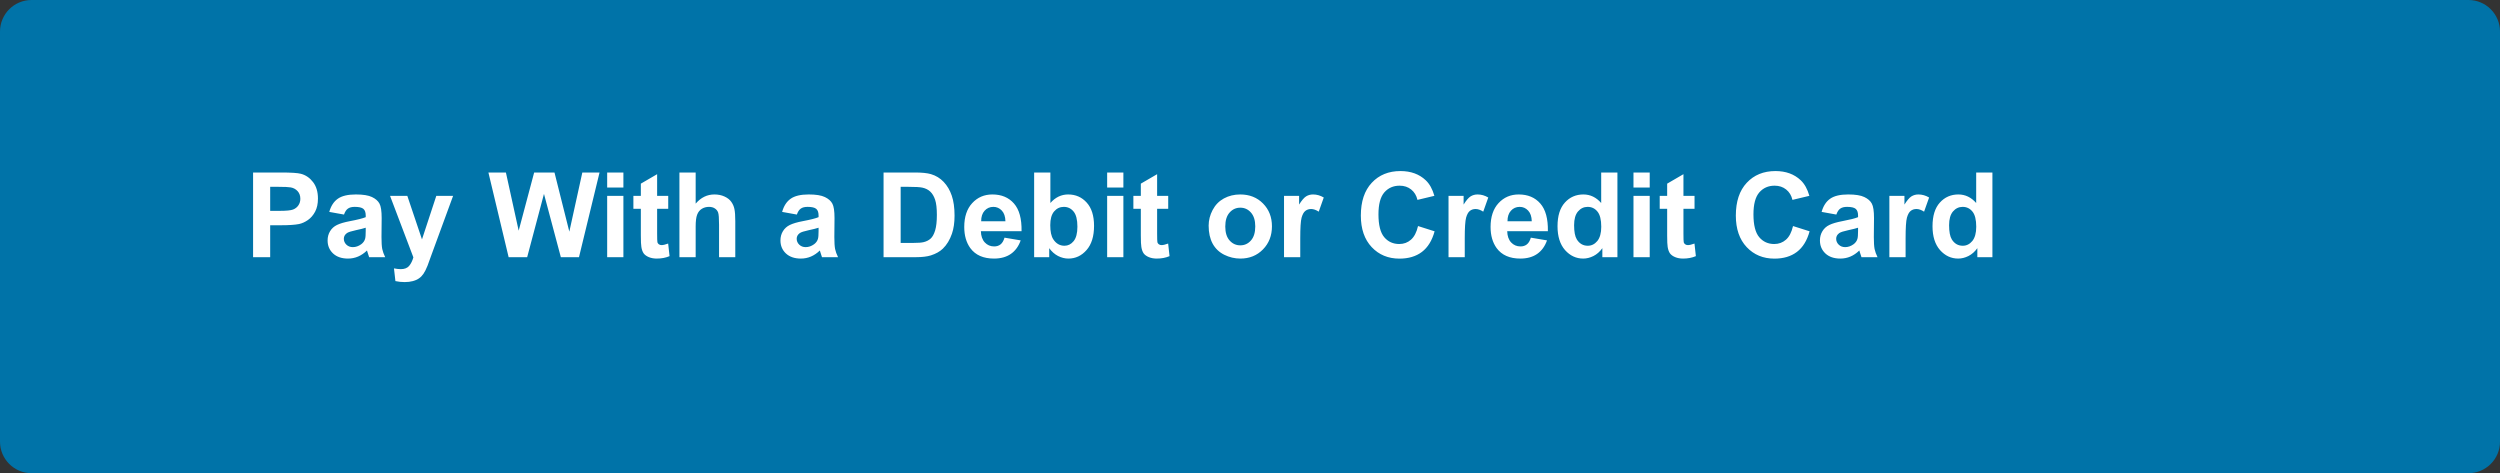<svg width="317" height="60" viewBox="0 0 317 60" fill="none" xmlns="http://www.w3.org/2000/svg">
<rect x="0" y="0" width="317" height="60" fill="#333333" stroke="none"/>
<g clip-path="url(#clip0_694_1261)">
<path d="M313 0H4C1.791 0 0 1.791 0 4V56C0 58.209 1.791 60 4 60H313C315.209 60 317 58.209 317 56V4C317 1.791 315.209 0 313 0Z" fill="#0073A8"/>
<path d="M32.091 32.611V21.873H35.57C36.889 21.873 37.748 21.927 38.148 22.035C38.764 22.196 39.279 22.547 39.694 23.089C40.109 23.627 40.316 24.322 40.316 25.177C40.316 25.836 40.197 26.39 39.958 26.839C39.718 27.289 39.413 27.643 39.042 27.901C38.676 28.155 38.302 28.324 37.921 28.407C37.404 28.509 36.654 28.561 35.673 28.561H34.259V32.611H32.091ZM34.259 23.69V26.737H35.446C36.3 26.737 36.872 26.681 37.16 26.568C37.448 26.456 37.672 26.28 37.834 26.041C37.999 25.802 38.083 25.523 38.083 25.206C38.083 24.815 37.968 24.493 37.738 24.239C37.509 23.985 37.218 23.827 36.867 23.763C36.608 23.714 36.088 23.69 35.307 23.69H34.259ZM43.62 27.206L41.752 26.869C41.962 26.117 42.323 25.56 42.836 25.199C43.349 24.837 44.11 24.657 45.121 24.657C46.039 24.657 46.723 24.767 47.172 24.986C47.621 25.201 47.936 25.477 48.117 25.814C48.302 26.146 48.395 26.759 48.395 27.652L48.373 30.055C48.373 30.738 48.405 31.244 48.468 31.571C48.537 31.893 48.661 32.24 48.842 32.611H46.806C46.752 32.474 46.686 32.272 46.608 32.003C46.574 31.881 46.549 31.8 46.535 31.761C46.183 32.103 45.807 32.359 45.407 32.53C45.006 32.701 44.579 32.787 44.125 32.787C43.324 32.787 42.692 32.569 42.228 32.135C41.769 31.7 41.54 31.151 41.54 30.487C41.54 30.047 41.645 29.657 41.855 29.315C42.065 28.968 42.357 28.705 42.733 28.524C43.114 28.338 43.661 28.177 44.374 28.041C45.336 27.86 46.002 27.691 46.373 27.535V27.33C46.373 26.935 46.276 26.654 46.081 26.488C45.885 26.317 45.517 26.231 44.975 26.231C44.608 26.231 44.323 26.305 44.118 26.451C43.913 26.593 43.747 26.844 43.62 27.206ZM46.373 28.875C46.11 28.963 45.692 29.068 45.121 29.19C44.55 29.312 44.176 29.432 44.001 29.549C43.732 29.74 43.598 29.981 43.598 30.274C43.598 30.562 43.705 30.811 43.92 31.021C44.135 31.231 44.408 31.336 44.74 31.336C45.111 31.336 45.465 31.214 45.802 30.97C46.051 30.785 46.215 30.558 46.293 30.289C46.347 30.113 46.373 29.779 46.373 29.286V28.875ZM49.457 24.832H51.647L53.507 30.355L55.324 24.832H57.455L54.709 32.318L54.218 33.673C54.037 34.127 53.864 34.474 53.698 34.713C53.537 34.952 53.349 35.145 53.134 35.291C52.924 35.443 52.663 35.56 52.35 35.643C52.042 35.726 51.693 35.768 51.303 35.768C50.907 35.768 50.519 35.726 50.138 35.643L49.955 34.032C50.277 34.095 50.568 34.127 50.827 34.127C51.305 34.127 51.659 33.985 51.889 33.702C52.118 33.424 52.294 33.067 52.416 32.633L49.457 24.832ZM64.494 32.611L61.93 21.873H64.149L65.768 29.249L67.731 21.873H70.309L72.191 29.373L73.839 21.873H76.022L73.415 32.611H71.115L68.976 24.584L66.845 32.611H64.494ZM76.989 23.778V21.873H79.047V23.778H76.989ZM76.989 32.611V24.832H79.047V32.611H76.989ZM84.731 24.832V26.473H83.324V29.608C83.324 30.243 83.336 30.614 83.361 30.721C83.39 30.824 83.451 30.909 83.544 30.977C83.642 31.046 83.759 31.08 83.895 31.08C84.086 31.08 84.362 31.014 84.723 30.882L84.899 32.479C84.42 32.684 83.878 32.787 83.273 32.787C82.902 32.787 82.567 32.726 82.269 32.603C81.972 32.477 81.752 32.315 81.61 32.12C81.474 31.92 81.378 31.651 81.325 31.314C81.281 31.075 81.259 30.592 81.259 29.864V26.473H80.314V24.832H81.259V23.287L83.324 22.086V24.832H84.731ZM88.21 21.873V25.821C88.874 25.045 89.667 24.657 90.59 24.657C91.064 24.657 91.491 24.745 91.872 24.92C92.252 25.096 92.538 25.321 92.728 25.594C92.924 25.868 93.056 26.17 93.124 26.502C93.197 26.834 93.234 27.35 93.234 28.048V32.611H91.176V28.502C91.176 27.686 91.137 27.169 91.059 26.949C90.981 26.73 90.841 26.556 90.641 26.429C90.446 26.297 90.199 26.231 89.901 26.231C89.56 26.231 89.254 26.314 88.986 26.48C88.717 26.646 88.519 26.898 88.393 27.235C88.27 27.567 88.21 28.06 88.21 28.714V32.611H86.151V21.873H88.21ZM101.042 27.206L99.174 26.869C99.384 26.117 99.745 25.56 100.258 25.199C100.771 24.837 101.532 24.657 102.543 24.657C103.461 24.657 104.145 24.767 104.594 24.986C105.043 25.201 105.358 25.477 105.539 25.814C105.724 26.146 105.817 26.759 105.817 27.652L105.795 30.055C105.795 30.738 105.827 31.244 105.89 31.571C105.958 31.893 106.083 32.24 106.264 32.611H104.228C104.174 32.474 104.108 32.272 104.03 32.003C103.996 31.881 103.971 31.8 103.957 31.761C103.605 32.103 103.229 32.359 102.829 32.53C102.428 32.701 102.001 32.787 101.547 32.787C100.746 32.787 100.114 32.569 99.65 32.135C99.191 31.7 98.961 31.151 98.961 30.487C98.961 30.047 99.066 29.657 99.276 29.315C99.486 28.968 99.779 28.705 100.155 28.524C100.536 28.338 101.083 28.177 101.796 28.041C102.758 27.86 103.424 27.691 103.795 27.535V27.33C103.795 26.935 103.698 26.654 103.502 26.488C103.307 26.317 102.938 26.231 102.396 26.231C102.03 26.231 101.745 26.305 101.54 26.451C101.334 26.593 101.168 26.844 101.042 27.206ZM103.795 28.875C103.532 28.963 103.114 29.068 102.543 29.19C101.972 29.312 101.598 29.432 101.422 29.549C101.154 29.74 101.02 29.981 101.02 30.274C101.02 30.562 101.127 30.811 101.342 31.021C101.557 31.231 101.83 31.336 102.162 31.336C102.533 31.336 102.887 31.214 103.224 30.97C103.473 30.785 103.637 30.558 103.715 30.289C103.769 30.113 103.795 29.779 103.795 29.286V28.875ZM112.035 21.873H115.998C116.891 21.873 117.572 21.942 118.041 22.079C118.671 22.264 119.21 22.594 119.66 23.067C120.109 23.541 120.451 24.122 120.685 24.811C120.919 25.494 121.037 26.339 121.037 27.345C121.037 28.229 120.927 28.99 120.707 29.63C120.438 30.411 120.055 31.044 119.557 31.527C119.181 31.893 118.673 32.179 118.034 32.384C117.555 32.535 116.916 32.611 116.115 32.611H112.035V21.873ZM114.203 23.69V30.802H115.822C116.427 30.802 116.864 30.768 117.133 30.699C117.484 30.611 117.775 30.462 118.004 30.252C118.239 30.043 118.429 29.698 118.576 29.22C118.722 28.736 118.795 28.08 118.795 27.25C118.795 26.419 118.722 25.782 118.576 25.338C118.429 24.894 118.224 24.547 117.96 24.298C117.697 24.049 117.362 23.88 116.957 23.793C116.654 23.724 116.061 23.69 115.177 23.69H114.203ZM127.372 30.135L129.423 30.48C129.159 31.231 128.742 31.805 128.17 32.201C127.604 32.591 126.894 32.787 126.039 32.787C124.687 32.787 123.686 32.345 123.036 31.461C122.523 30.753 122.267 29.859 122.267 28.78C122.267 27.491 122.604 26.483 123.278 25.755C123.952 25.023 124.804 24.657 125.834 24.657C126.991 24.657 127.904 25.04 128.573 25.807C129.242 26.568 129.562 27.738 129.533 29.315H124.376C124.391 29.925 124.557 30.401 124.875 30.743C125.192 31.08 125.587 31.248 126.061 31.248C126.383 31.248 126.654 31.161 126.874 30.985C127.094 30.809 127.26 30.526 127.372 30.135ZM127.489 28.055C127.475 27.459 127.321 27.008 127.028 26.7C126.735 26.388 126.378 26.231 125.958 26.231C125.509 26.231 125.138 26.395 124.845 26.722C124.552 27.049 124.408 27.494 124.413 28.055H127.489ZM131.129 32.611V21.873H133.188V25.741C133.822 25.018 134.574 24.657 135.443 24.657C136.391 24.657 137.174 25.001 137.794 25.689C138.415 26.373 138.725 27.357 138.725 28.641C138.725 29.969 138.407 30.992 137.772 31.71C137.143 32.428 136.376 32.787 135.473 32.787C135.028 32.787 134.589 32.677 134.154 32.457C133.725 32.232 133.354 31.903 133.041 31.468V32.611H131.129ZM133.173 28.553C133.173 29.359 133.3 29.955 133.554 30.34C133.91 30.887 134.384 31.161 134.975 31.161C135.429 31.161 135.814 30.968 136.132 30.582C136.454 30.191 136.615 29.579 136.615 28.744C136.615 27.855 136.454 27.215 136.132 26.825C135.81 26.429 135.397 26.231 134.894 26.231C134.401 26.231 133.991 26.424 133.664 26.81C133.336 27.191 133.173 27.772 133.173 28.553ZM140.387 23.778V21.873H142.445V23.778H140.387ZM140.387 32.611V24.832H142.445V32.611H140.387ZM148.129 24.832V26.473H146.723V29.608C146.723 30.243 146.735 30.614 146.759 30.721C146.789 30.824 146.85 30.909 146.942 30.977C147.04 31.046 147.157 31.08 147.294 31.08C147.484 31.08 147.76 31.014 148.122 30.882L148.297 32.479C147.819 32.684 147.277 32.787 146.671 32.787C146.3 32.787 145.966 32.726 145.668 32.603C145.37 32.477 145.15 32.315 145.009 32.12C144.872 31.92 144.777 31.651 144.723 31.314C144.679 31.075 144.657 30.592 144.657 29.864V26.473H143.712V24.832H144.657V23.287L146.723 22.086V24.832H148.129ZM153.256 28.612C153.256 27.928 153.424 27.267 153.761 26.627C154.098 25.987 154.574 25.499 155.189 25.162C155.81 24.825 156.5 24.657 157.262 24.657C158.439 24.657 159.403 25.04 160.155 25.807C160.907 26.568 161.283 27.533 161.283 28.7C161.283 29.877 160.902 30.853 160.141 31.629C159.384 32.401 158.429 32.787 157.277 32.787C156.564 32.787 155.883 32.626 155.233 32.303C154.589 31.981 154.098 31.51 153.761 30.89C153.424 30.265 153.256 29.505 153.256 28.612ZM155.365 28.722C155.365 29.493 155.548 30.084 155.915 30.494C156.281 30.904 156.732 31.109 157.27 31.109C157.807 31.109 158.256 30.904 158.617 30.494C158.983 30.084 159.167 29.488 159.167 28.707C159.167 27.945 158.983 27.359 158.617 26.949C158.256 26.539 157.807 26.334 157.27 26.334C156.732 26.334 156.281 26.539 155.915 26.949C155.548 27.359 155.365 27.95 155.365 28.722ZM164.872 32.611H162.814V24.832H164.726V25.939C165.053 25.416 165.346 25.072 165.604 24.906C165.868 24.74 166.166 24.657 166.498 24.657C166.967 24.657 167.418 24.786 167.853 25.045L167.216 26.839C166.869 26.615 166.547 26.502 166.249 26.502C165.961 26.502 165.717 26.583 165.517 26.744C165.316 26.9 165.158 27.186 165.041 27.601C164.928 28.016 164.872 28.885 164.872 30.209V32.611ZM179.806 28.663L181.908 29.33C181.586 30.502 181.049 31.373 180.297 31.944C179.55 32.511 178.6 32.794 177.448 32.794C176.022 32.794 174.85 32.308 173.932 31.336C173.014 30.36 172.555 29.027 172.555 27.337C172.555 25.55 173.017 24.164 173.939 23.177C174.862 22.186 176.076 21.69 177.58 21.69C178.893 21.69 179.96 22.079 180.78 22.855C181.269 23.314 181.635 23.973 181.879 24.832L179.733 25.345C179.606 24.789 179.34 24.349 178.935 24.027C178.534 23.705 178.046 23.544 177.47 23.544C176.674 23.544 176.027 23.829 175.529 24.4C175.036 24.972 174.789 25.897 174.789 27.176C174.789 28.534 175.033 29.5 175.521 30.077C176.01 30.653 176.645 30.941 177.426 30.941C178.002 30.941 178.498 30.758 178.913 30.392C179.328 30.025 179.625 29.449 179.806 28.663ZM185.731 32.611H183.673V24.832H185.585V25.939C185.912 25.416 186.205 25.072 186.464 24.906C186.728 24.74 187.025 24.657 187.357 24.657C187.826 24.657 188.278 24.786 188.712 25.045L188.075 26.839C187.729 26.615 187.406 26.502 187.108 26.502C186.82 26.502 186.576 26.583 186.376 26.744C186.176 26.9 186.017 27.186 185.9 27.601C185.788 28.016 185.731 28.885 185.731 30.209V32.611ZM194.11 30.135L196.161 30.48C195.897 31.231 195.48 31.805 194.909 32.201C194.342 32.591 193.632 32.787 192.777 32.787C191.425 32.787 190.424 32.345 189.774 31.461C189.262 30.753 189.005 29.859 189.005 28.78C189.005 27.491 189.342 26.483 190.016 25.755C190.69 25.023 191.542 24.657 192.572 24.657C193.729 24.657 194.643 25.04 195.312 25.807C195.98 26.568 196.3 27.738 196.271 29.315H191.115C191.129 29.925 191.295 30.401 191.613 30.743C191.93 31.08 192.326 31.248 192.799 31.248C193.122 31.248 193.393 31.161 193.612 30.985C193.832 30.809 193.998 30.526 194.11 30.135ZM194.228 28.055C194.213 27.459 194.059 27.008 193.766 26.7C193.473 26.388 193.117 26.231 192.697 26.231C192.248 26.231 191.876 26.395 191.583 26.722C191.291 27.049 191.146 27.494 191.151 28.055H194.228ZM205.089 32.611H203.178V31.468C202.86 31.913 202.484 32.245 202.05 32.464C201.62 32.679 201.186 32.787 200.746 32.787C199.853 32.787 199.086 32.428 198.446 31.71C197.812 30.987 197.494 29.981 197.494 28.692C197.494 27.374 197.804 26.373 198.424 25.689C199.044 25.001 199.828 24.657 200.775 24.657C201.645 24.657 202.396 25.018 203.031 25.741V21.873H205.089V32.611ZM199.596 28.553C199.596 29.383 199.711 29.984 199.94 30.355C200.272 30.892 200.736 31.161 201.332 31.161C201.806 31.161 202.208 30.96 202.541 30.56C202.873 30.155 203.039 29.552 203.039 28.751C203.039 27.857 202.877 27.215 202.555 26.825C202.233 26.429 201.82 26.231 201.317 26.231C200.829 26.231 200.419 26.427 200.087 26.817C199.76 27.203 199.596 27.782 199.596 28.553ZM207.125 23.778V21.873H209.184V23.778H207.125ZM207.125 32.611V24.832H209.184V32.611H207.125ZM214.867 24.832V26.473H213.461V29.608C213.461 30.243 213.473 30.614 213.498 30.721C213.527 30.824 213.588 30.909 213.681 30.977C213.778 31.046 213.896 31.08 214.032 31.08C214.223 31.08 214.499 31.014 214.86 30.882L215.036 32.479C214.557 32.684 214.015 32.787 213.41 32.787C213.039 32.787 212.704 32.726 212.406 32.603C212.108 32.477 211.889 32.315 211.747 32.12C211.61 31.92 211.515 31.651 211.461 31.314C211.417 31.075 211.396 30.592 211.396 29.864V26.473H210.451V24.832H211.396V23.287L213.461 22.086V24.832H214.867ZM227.355 28.663L229.457 29.33C229.135 30.502 228.598 31.373 227.846 31.944C227.099 32.511 226.149 32.794 224.997 32.794C223.571 32.794 222.399 32.308 221.481 31.336C220.563 30.36 220.104 29.027 220.104 27.337C220.104 25.55 220.565 24.164 221.488 23.177C222.411 22.186 223.625 21.69 225.128 21.69C226.442 21.69 227.509 22.079 228.329 22.855C228.817 23.314 229.184 23.973 229.428 24.832L227.282 25.345C227.155 24.789 226.889 24.349 226.483 24.027C226.083 23.705 225.595 23.544 225.019 23.544C224.223 23.544 223.576 23.829 223.078 24.4C222.584 24.972 222.338 25.897 222.338 27.176C222.338 28.534 222.582 29.5 223.07 30.077C223.559 30.653 224.193 30.941 224.975 30.941C225.551 30.941 226.046 30.758 226.461 30.392C226.876 30.025 227.174 29.449 227.355 28.663ZM232.848 27.206L230.98 26.869C231.19 26.117 231.552 25.56 232.064 25.199C232.577 24.837 233.339 24.657 234.35 24.657C235.268 24.657 235.951 24.767 236.4 24.986C236.85 25.201 237.165 25.477 237.345 25.814C237.531 26.146 237.624 26.759 237.624 27.652L237.602 30.055C237.602 30.738 237.633 31.244 237.697 31.571C237.765 31.893 237.89 32.24 238.07 32.611H236.034C235.98 32.474 235.915 32.272 235.836 32.003C235.802 31.881 235.778 31.8 235.763 31.761C235.412 32.103 235.036 32.359 234.635 32.53C234.235 32.701 233.808 32.787 233.354 32.787C232.553 32.787 231.92 32.569 231.457 32.135C230.998 31.7 230.768 31.151 230.768 30.487C230.768 30.047 230.873 29.657 231.083 29.315C231.293 28.968 231.586 28.705 231.962 28.524C232.343 28.338 232.89 28.177 233.603 28.041C234.564 27.86 235.231 27.691 235.602 27.535V27.33C235.602 26.935 235.504 26.654 235.309 26.488C235.114 26.317 234.745 26.231 234.203 26.231C233.837 26.231 233.551 26.305 233.346 26.451C233.141 26.593 232.975 26.844 232.848 27.206ZM235.602 28.875C235.338 28.963 234.921 29.068 234.35 29.19C233.778 29.312 233.405 29.432 233.229 29.549C232.96 29.74 232.826 29.981 232.826 30.274C232.826 30.562 232.934 30.811 233.148 31.021C233.363 31.231 233.637 31.336 233.969 31.336C234.34 31.336 234.694 31.214 235.031 30.97C235.28 30.785 235.443 30.558 235.521 30.289C235.575 30.113 235.602 29.779 235.602 29.286V28.875ZM241.63 32.611H239.572V24.832H241.483V25.939C241.811 25.416 242.104 25.072 242.362 24.906C242.626 24.74 242.924 24.657 243.256 24.657C243.725 24.657 244.176 24.786 244.611 25.045L243.974 26.839C243.627 26.615 243.305 26.502 243.007 26.502C242.719 26.502 242.475 26.583 242.274 26.744C242.074 26.9 241.916 27.186 241.798 27.601C241.686 28.016 241.63 28.885 241.63 30.209V32.611ZM252.638 32.611H250.727V31.468C250.409 31.913 250.033 32.245 249.599 32.464C249.169 32.679 248.734 32.787 248.295 32.787C247.401 32.787 246.635 32.428 245.995 31.71C245.36 30.987 245.043 29.981 245.043 28.692C245.043 27.374 245.353 26.373 245.973 25.689C246.593 25.001 247.377 24.657 248.324 24.657C249.193 24.657 249.945 25.018 250.58 25.741V21.873H252.638V32.611ZM247.145 28.553C247.145 29.383 247.26 29.984 247.489 30.355C247.821 30.892 248.285 31.161 248.881 31.161C249.354 31.161 249.757 30.96 250.089 30.56C250.421 30.155 250.587 29.552 250.587 28.751C250.587 27.857 250.426 27.215 250.104 26.825C249.782 26.429 249.369 26.231 248.866 26.231C248.378 26.231 247.968 26.427 247.636 26.817C247.309 27.203 247.145 27.782 247.145 28.553Z" fill="white"/>
</g>
<defs>
<clipPath id="clip0_694_1261">
<rect width="317" height="60" fill="white"/>
</clipPath>
</defs>
</svg>
